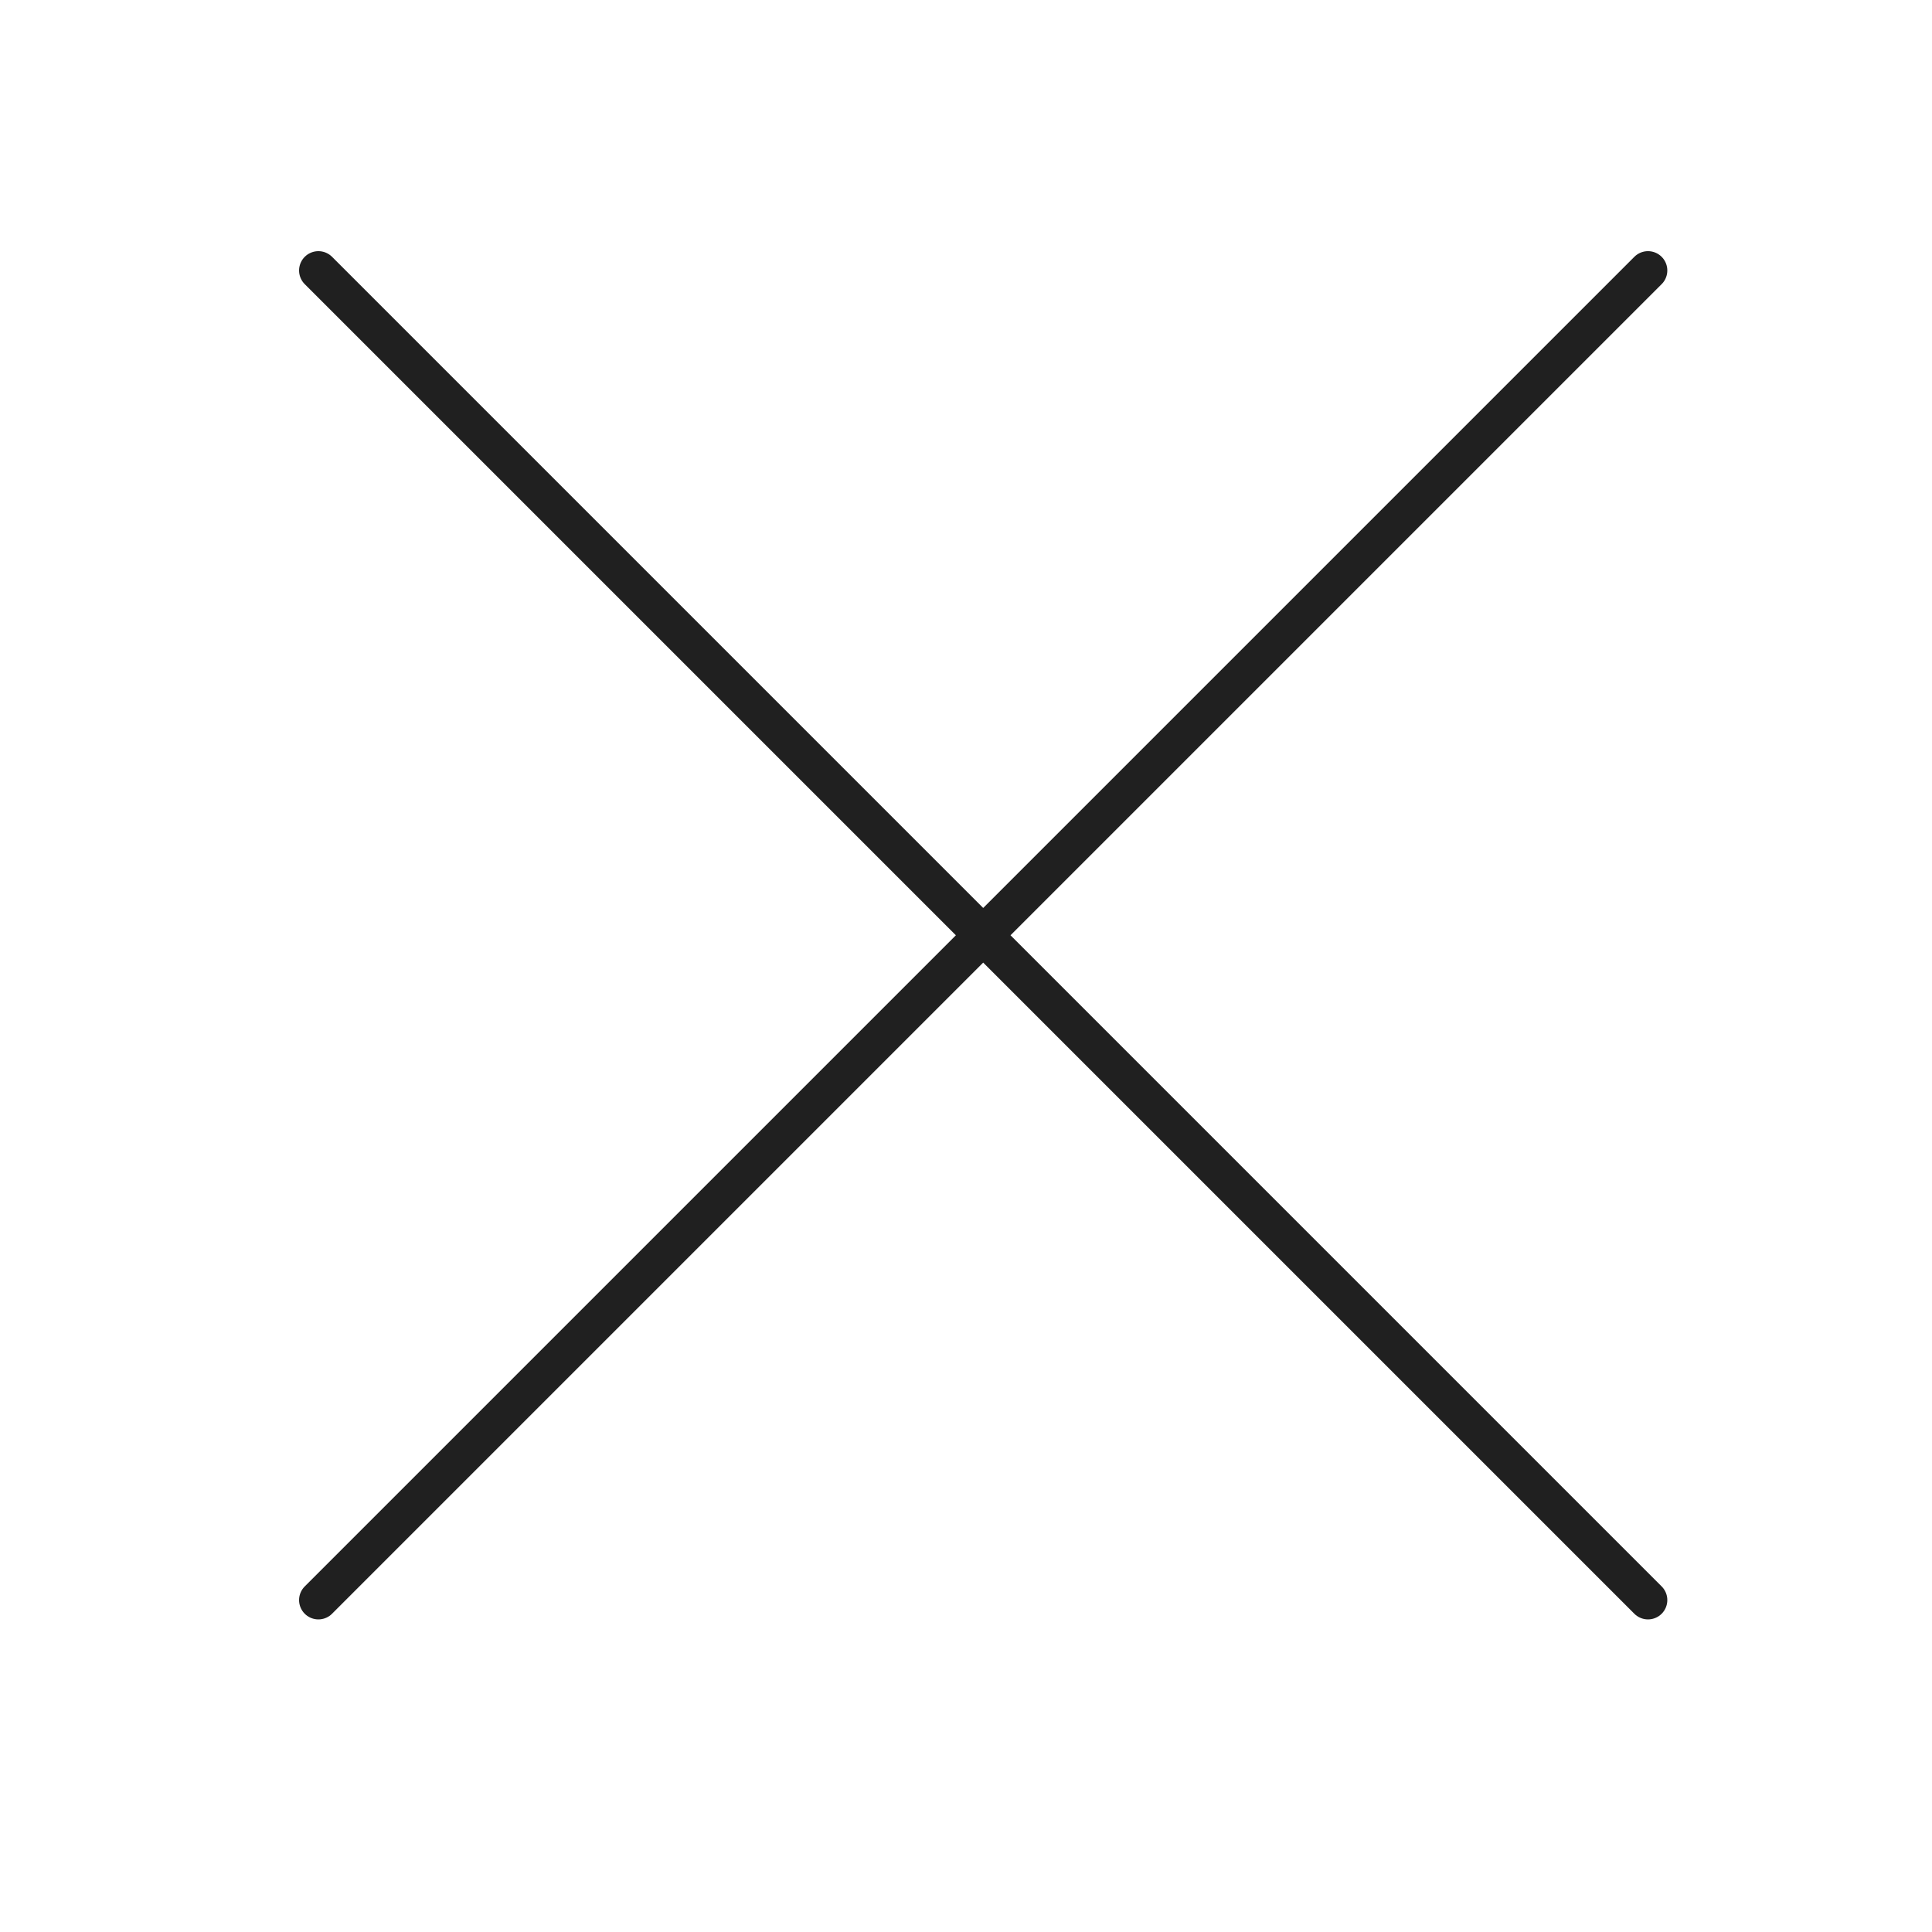 <svg id="レイヤー_1" data-name="レイヤー 1" xmlns="http://www.w3.org/2000/svg" viewBox="0 0 50 50"><defs><style>.cls-1{fill:none;stroke:#202020;stroke-linecap:round;stroke-linejoin:round;}</style></defs><path id="layer1" class="cls-1" d="M42.65,7,8.24,41.41m34.41,0L8.24,7"/></svg>